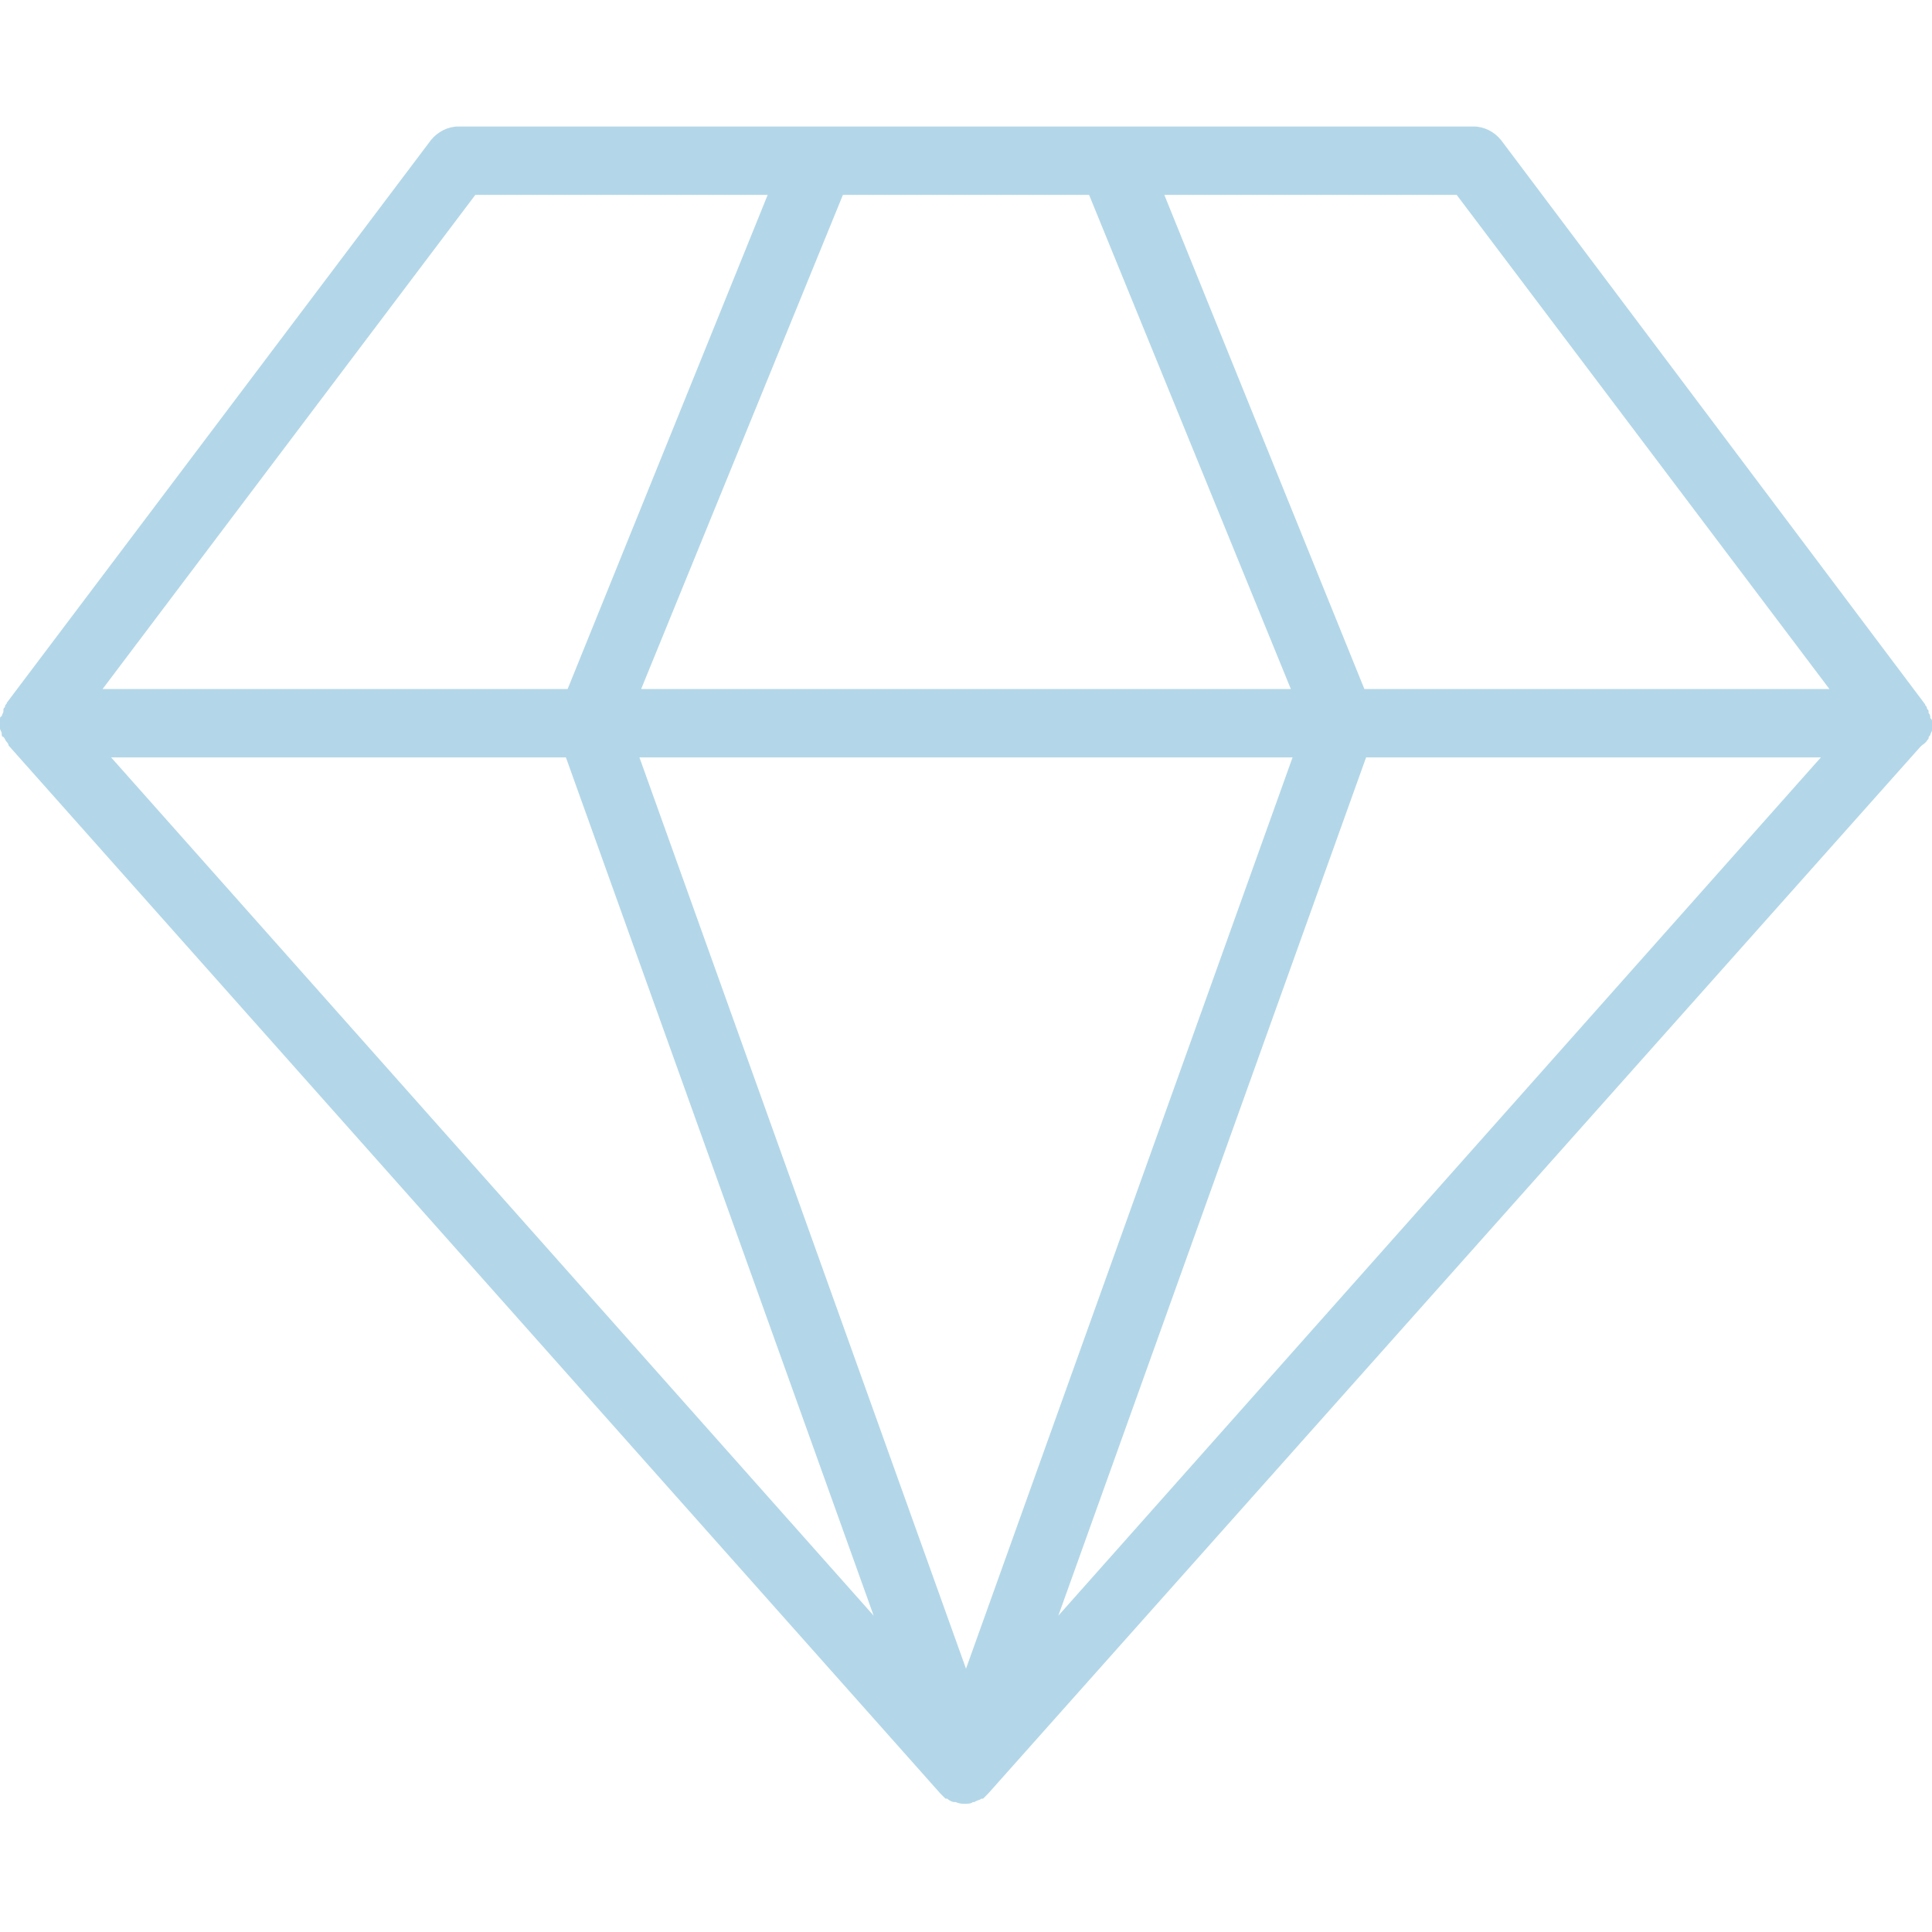 <svg xml:space="preserve" style="enable-background:new 0 0 113 113;" viewBox="0 0 113 113" y="0px" x="0px" xmlns:xlink="http://www.w3.org/1999/xlink" xmlns="http://www.w3.org/2000/svg" id="Layer_1" version="1.1">
<style type="text/css">
	.st0{fill:#B3D7E8;}
</style>
<path d="M112.8,43.2c0-0.1,0-0.1,0.1-0.2c0-0.1,0.1-0.2,0.1-0.3c0-0.1,0-0.1,0-0.2c0-0.1,0-0.2,0-0.3
	c0-0.1,0-0.1-0.1-0.2c0-0.1,0-0.2-0.1-0.3c0,0,0,0,0-0.1c0-0.1-0.1-0.1-0.1-0.2c0-0.1-0.1-0.1-0.1-0.2L87.8,8.2
	c-0.4-0.5-1-0.8-1.6-0.8H65.1H47.9H26.8c-0.6,0-1.2,0.3-1.6,0.8L0.4,41.1c0,0.1-0.1,0.1-0.1,0.2c0,0.1-0.1,0.1-0.1,0.2
	c0,0,0,0,0,0.1c0,0.1-0.1,0.2-0.1,0.3C0,41.9,0,42,0,42.1c0,0.1,0,0.2,0,0.3c0,0.1,0,0.2,0,0.2c0,0.1,0.1,0.2,0.1,0.3
	c0,0.1,0,0.2,0.1,0.2c0,0,0,0,0,0c0.1,0.1,0.1,0.2,0.2,0.3c0,0,0.1,0.1,0.1,0.2l0,0c0,0,0,0,0,0L55,104.9c0.1,0.1,0.2,0.2,0.3,0.3
	c0,0,0,0,0.1,0c0.1,0.1,0.3,0.2,0.4,0.2c0,0,0.1,0,0.1,0c0.2,0.1,0.4,0.1,0.5,0.1c0,0,0,0,0,0c0,0,0,0,0,0c0,0,0,0,0,0
	c0.2,0,0.4,0,0.5-0.1c0,0,0.1,0,0.1,0c0.1-0.1,0.3-0.1,0.4-0.2c0,0,0,0,0.1,0c0.1-0.1,0.2-0.2,0.3-0.3l54.5-61.2c0,0,0,0,0,0l0,0
	c0,0,0.1-0.1,0.1-0.1C112.7,43.4,112.7,43.3,112.8,43.2C112.8,43.2,112.8,43.2,112.8,43.2z M75.6,44.3L56.5,97.6L37.4,44.3H75.6z
	 M33.1,44.3l18,50.2L6.5,44.3H33.1z M79.9,44.3h26.6L61.9,94.5L79.9,44.3z M107,40.3H79.8L68.1,11.4h17.1L107,40.3z M63.7,11.4
	l11.8,28.9h-38l11.8-28.9H63.7z M27.8,11.4h17.1L33.2,40.3H6L27.8,11.4z" class="st0"></path>
</svg>

